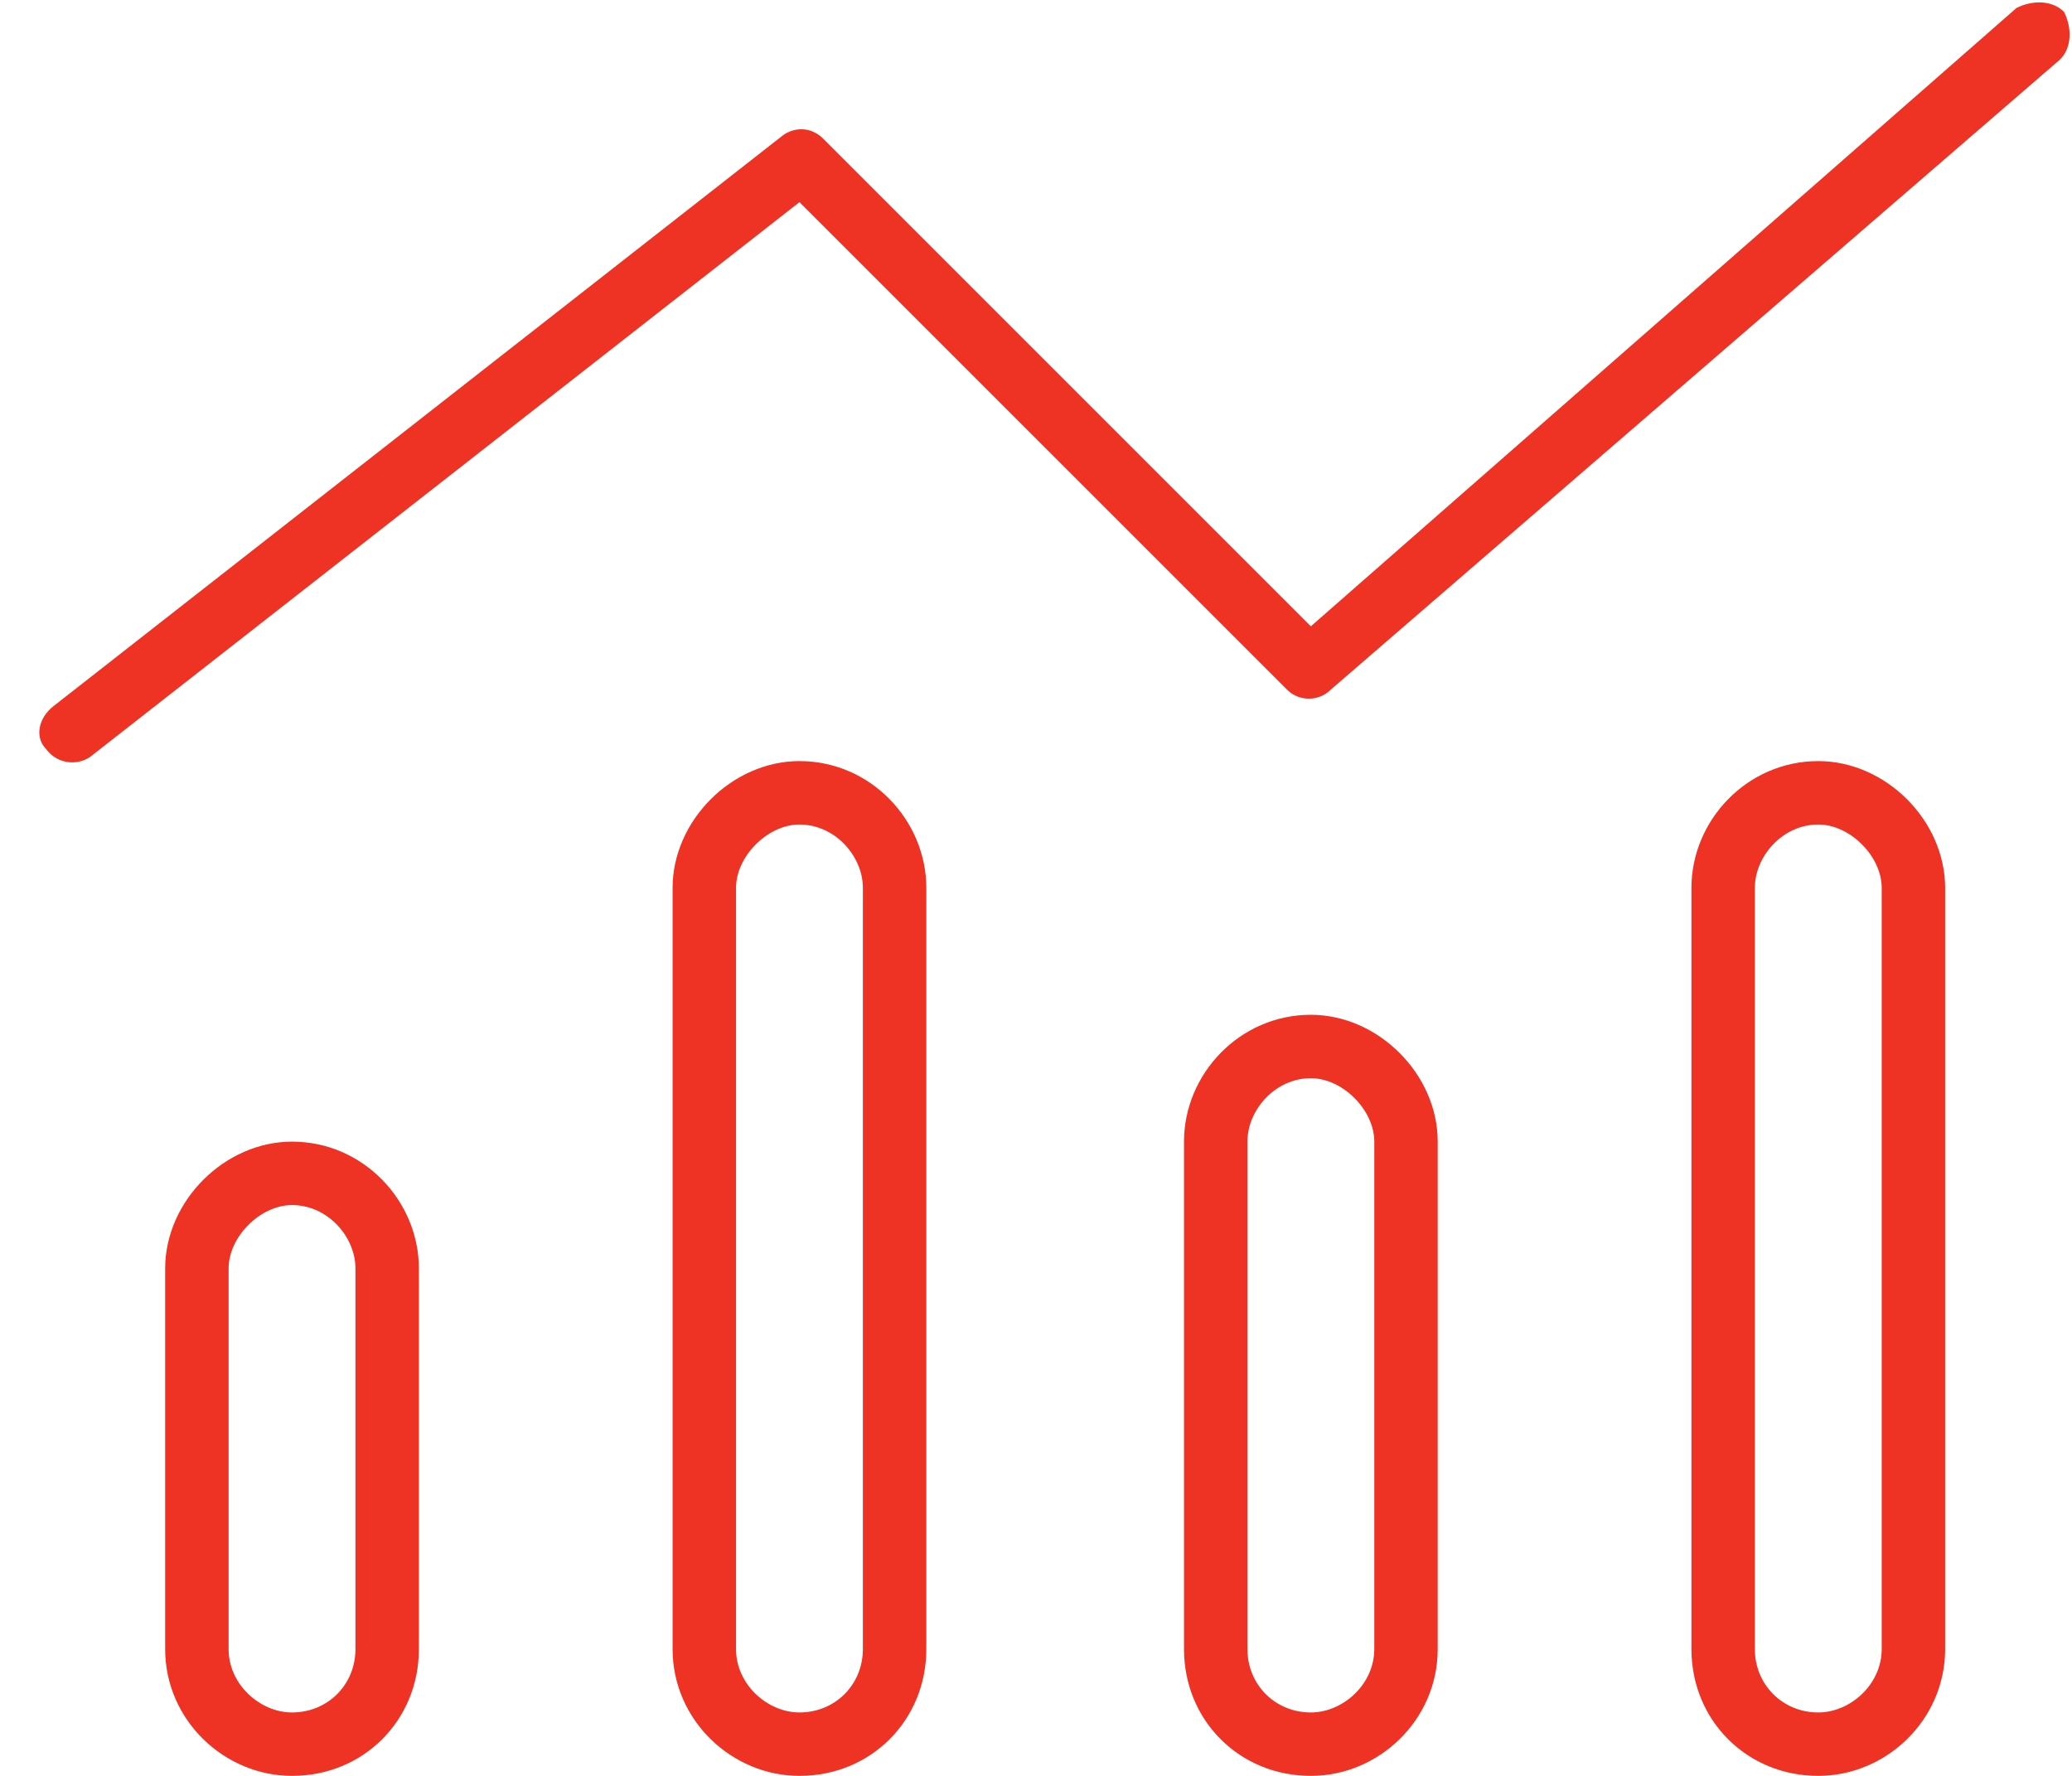 <svg width="49" height="42" viewBox="0 0 49 42" fill="none" xmlns="http://www.w3.org/2000/svg">
<path d="M48.812 0.281C49 0.656 49 1.125 48.719 1.406L31.469 16.312C31.188 16.594 30.719 16.594 30.438 16.312L18.906 4.781L2.125 17.906C1.844 18.094 1.375 18.094 1.094 17.719C0.812 17.438 0.906 16.969 1.281 16.688L18.531 3.188C18.812 3 19.188 3 19.469 3.281L31 14.812L47.688 0.188C48.062 0 48.531 0 48.812 0.281ZM9.906 30V39C9.906 40.688 8.594 42 6.906 42C5.312 42 3.906 40.688 3.906 39V30C3.906 28.406 5.312 27 6.906 27C8.594 27 9.906 28.406 9.906 30ZM8.406 39V30C8.406 29.25 7.75 28.5 6.906 28.5C6.156 28.5 5.406 29.25 5.406 30V39C5.406 39.844 6.156 40.5 6.906 40.5C7.75 40.5 8.406 39.844 8.406 39ZM15.906 21C15.906 19.406 17.312 18 18.906 18C20.594 18 21.906 19.406 21.906 21V39C21.906 40.688 20.594 42 18.906 42C17.312 42 15.906 40.688 15.906 39V21ZM17.406 21V39C17.406 39.844 18.156 40.5 18.906 40.5C19.75 40.5 20.406 39.844 20.406 39V21C20.406 20.25 19.75 19.5 18.906 19.5C18.156 19.5 17.406 20.25 17.406 21ZM34 27V39C34 40.688 32.594 42 31 42C29.312 42 28 40.688 28 39V27C28 25.406 29.312 24 31 24C32.594 24 34 25.406 34 27ZM32.5 39V27C32.5 26.25 31.75 25.5 31 25.5C30.156 25.5 29.5 26.25 29.5 27V39C29.5 39.844 30.156 40.5 31 40.5C31.75 40.5 32.5 39.844 32.5 39ZM40 21C40 19.406 41.312 18 43 18C44.594 18 46 19.406 46 21V39C46 40.688 44.594 42 43 42C41.312 42 40 40.688 40 39V21ZM41.5 21V39C41.5 39.844 42.156 40.5 43 40.5C43.75 40.5 44.5 39.844 44.5 39V21C44.5 20.25 43.75 19.5 43 19.5C42.156 19.5 41.5 20.25 41.5 21Z" fill="#EE3224"/>
</svg>
